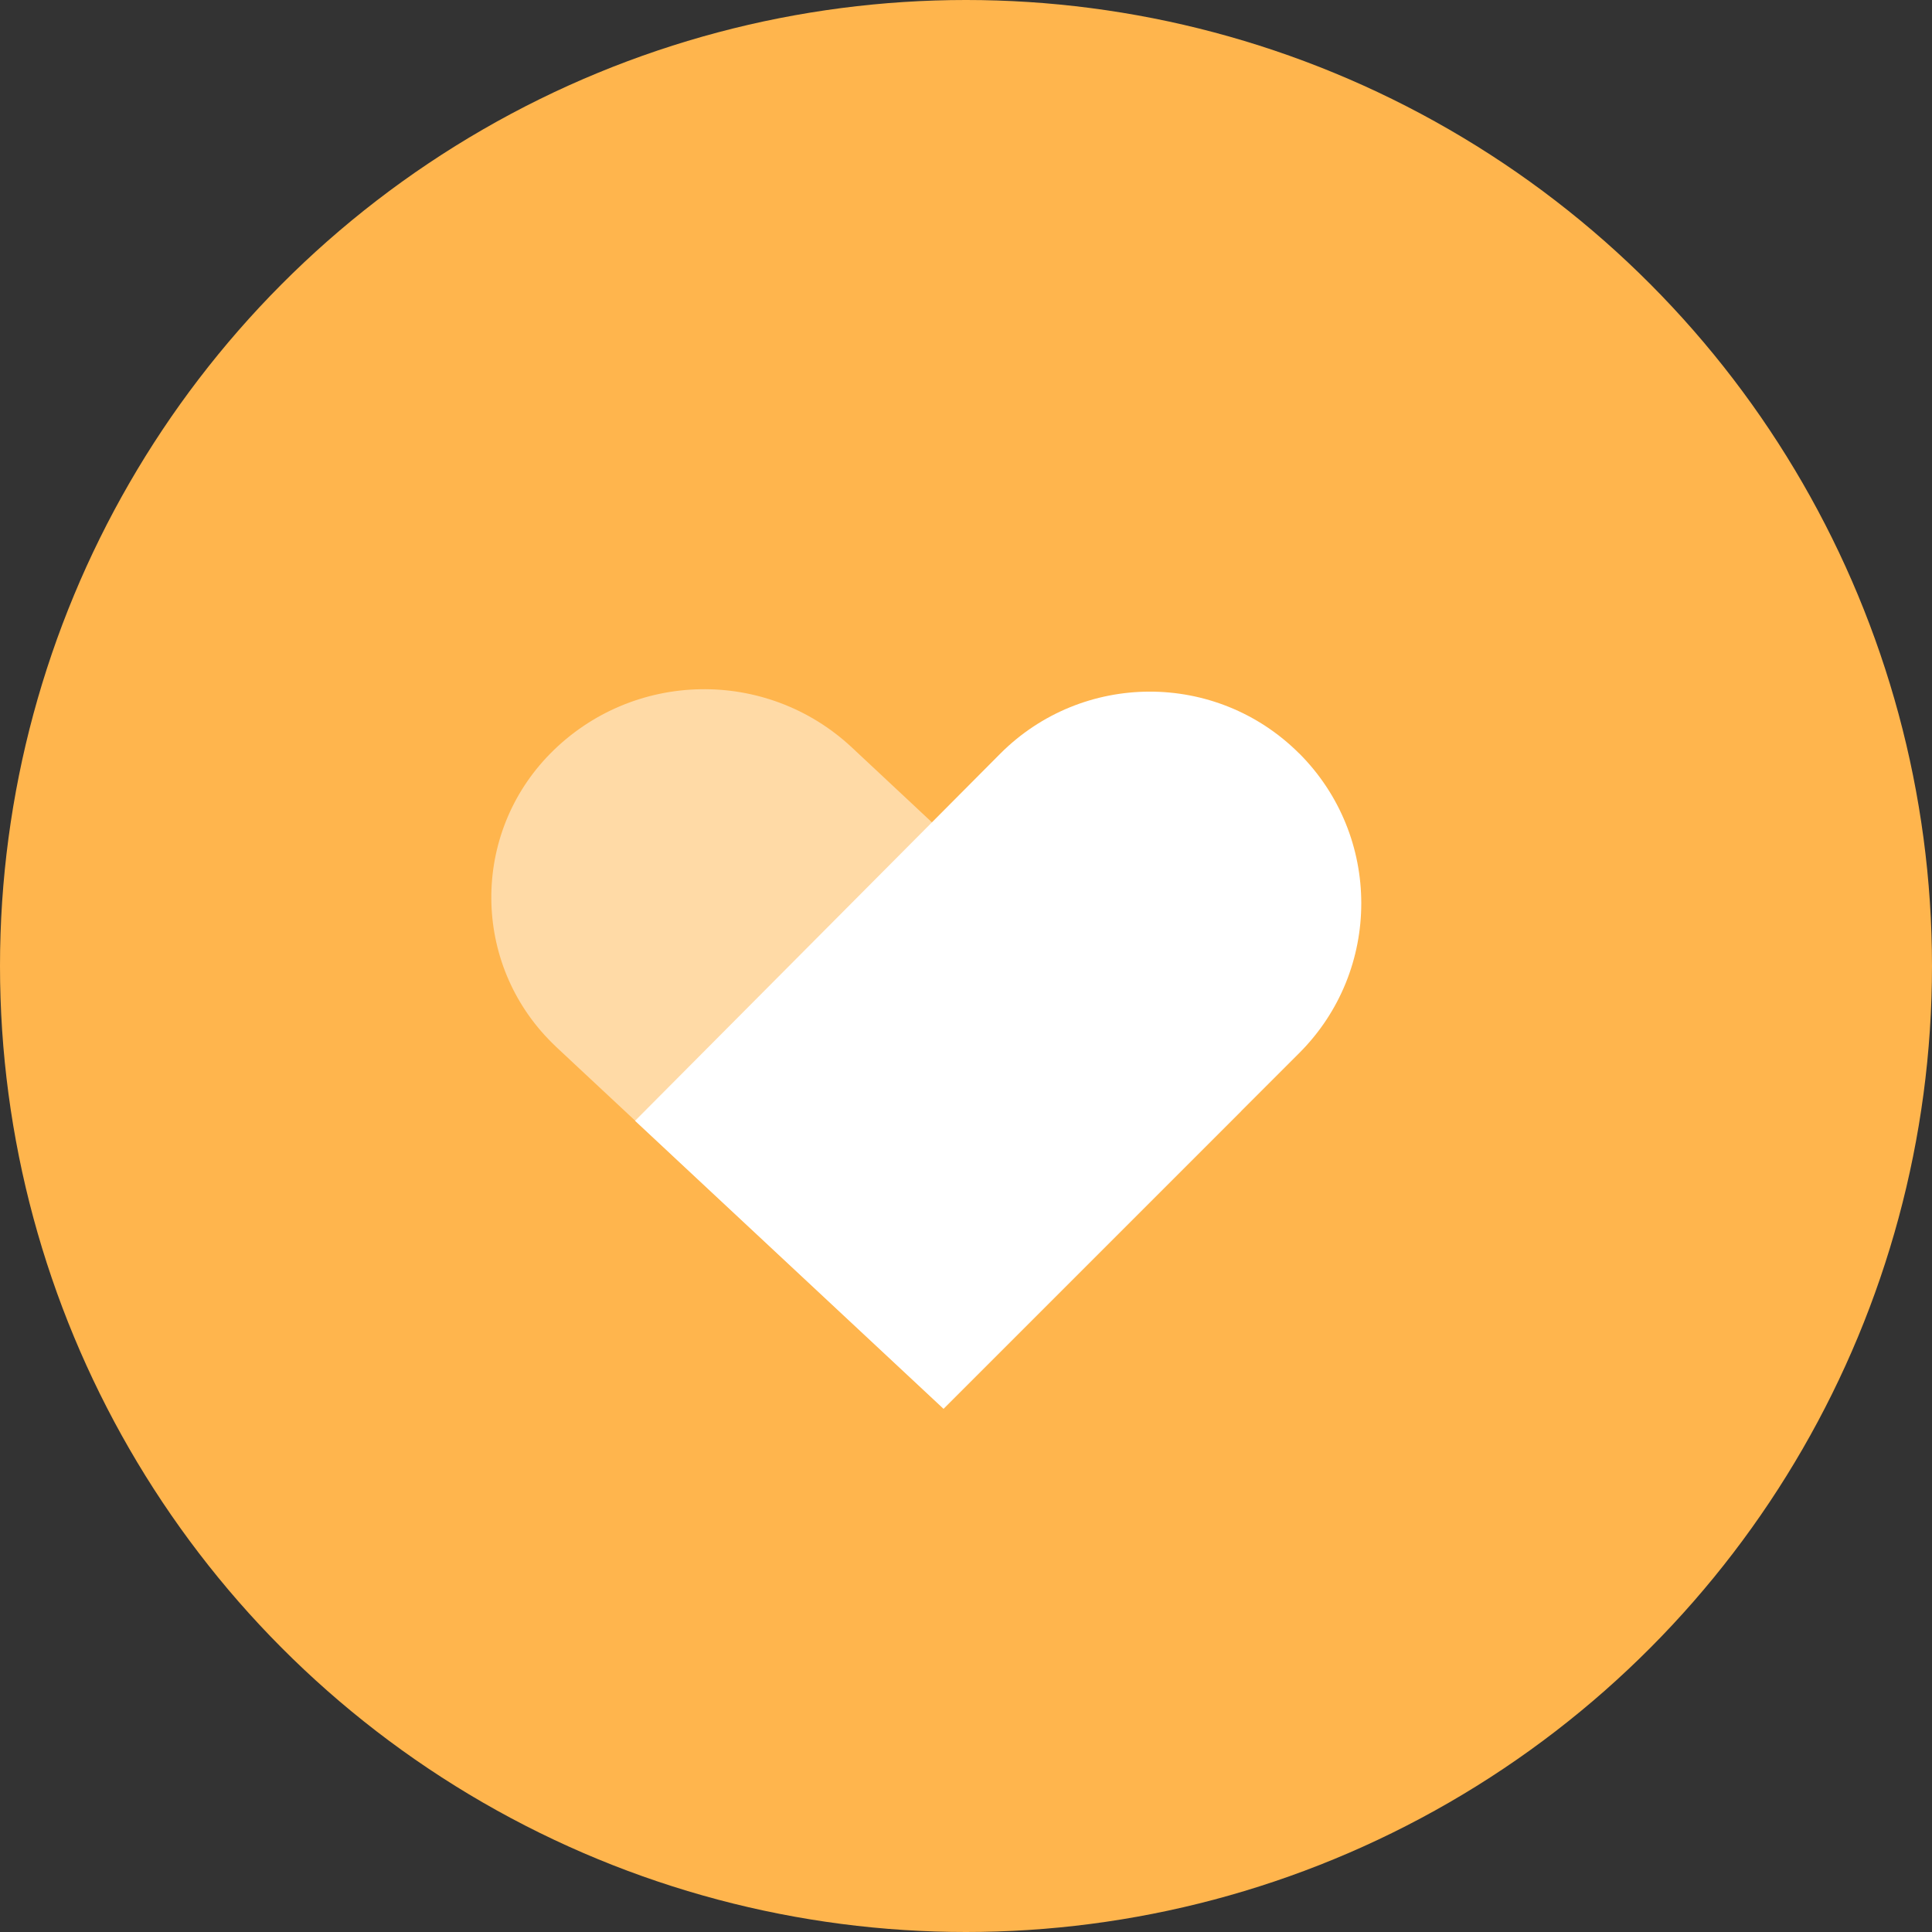<?xml version="1.0" encoding="UTF-8"?>
<svg width="24px" height="24px" viewBox="0 0 24 24" version="1.1" xmlns="http://www.w3.org/2000/svg" xmlns:xlink="http://www.w3.org/1999/xlink">
    <rect x="0" y="0" width="24" height="24" fill="#333333" stroke="none"/>
    <title>14</title>
    <g id="Page-1" stroke="none" stroke-width="1" fill="none" fill-rule="evenodd">
        <g id="Page-15" transform="translate(-48, -444)">
            <g id="14" transform="translate(48, 444)">
                <circle id="Oval" fill="#FFB54D" fill-rule="nonzero" cx="12" cy="12" r="12"></circle>
                <g id="Group-5" transform="translate(5, 7.5)" fill="#FFFFFF">
                    <path d="M11.14,1.86 C12.167,2.888 12.167,4.554 11.14,5.581 L6.721,10 L6.721,10 L2.889,6.423 L7.423,1.865 C8.446,0.838 10.107,0.833 11.135,1.856 C11.136,1.857 11.138,1.859 11.14,1.86 Z" id="Rectangle"></path>
                    <path d="M6.721,10 L10.416,6.305 L5.583,1.786 C4.52,0.792 2.859,0.825 1.837,1.86 C0.85,2.86 0.86,4.47 1.86,5.457 C1.876,5.474 1.893,5.49 1.91,5.506 L6.721,10 L6.721,10 Z" id="Rectangle" fill-opacity="0.502"></path>
                </g>
            </g>
        </g>
    </g>
</svg>